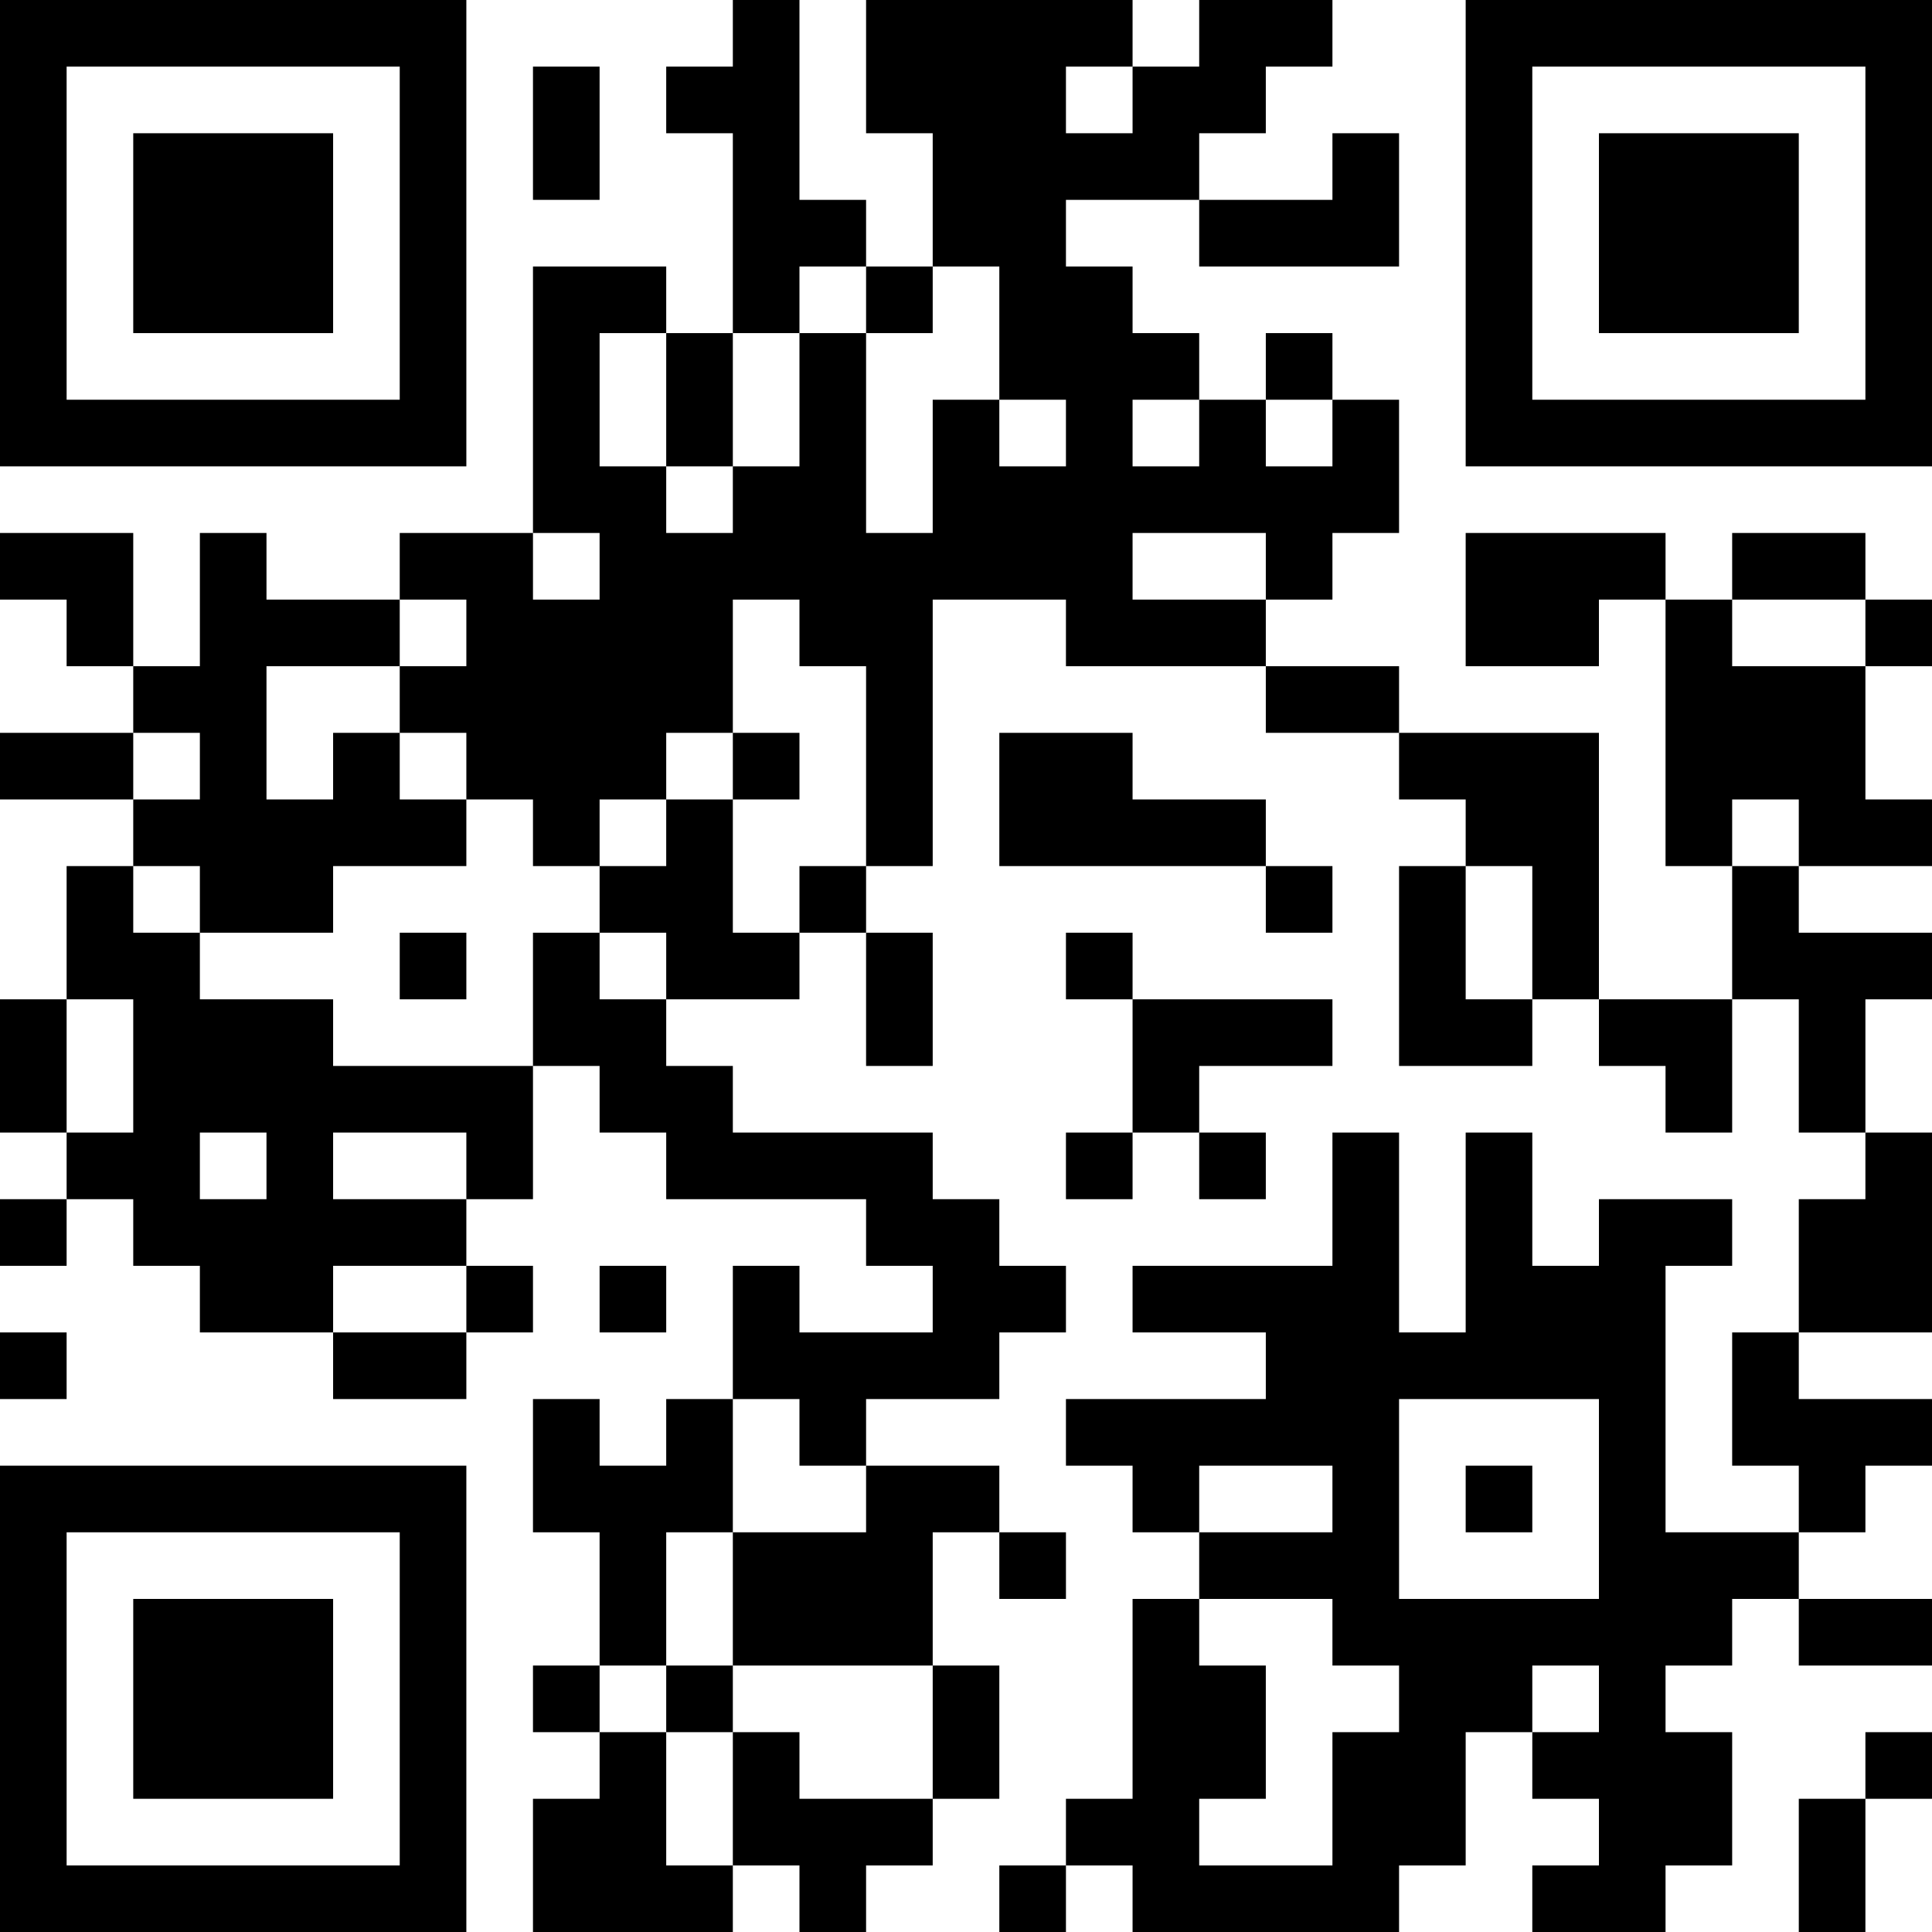 <?xml version="1.0" encoding="UTF-8"?>
<svg xmlns="http://www.w3.org/2000/svg" version="1.1" width="300" height="300" viewBox="0 0 300 300"><rect x="0" y="0" width="300" height="300" fill="#ffffff"/><g transform="scale(10.345)"><g transform="translate(0,0)"><path fill-rule="evenodd" d="M11 0L11 1L10 1L10 2L11 2L11 5L10 5L10 4L8 4L8 8L6 8L6 9L4 9L4 8L3 8L3 10L2 10L2 8L0 8L0 9L1 9L1 10L2 10L2 11L0 11L0 12L2 12L2 13L1 13L1 15L0 15L0 17L1 17L1 18L0 18L0 19L1 19L1 18L2 18L2 19L3 19L3 20L5 20L5 21L7 21L7 20L8 20L8 19L7 19L7 18L8 18L8 16L9 16L9 17L10 17L10 18L13 18L13 19L14 19L14 20L12 20L12 19L11 19L11 21L10 21L10 22L9 22L9 21L8 21L8 23L9 23L9 25L8 25L8 26L9 26L9 27L8 27L8 29L11 29L11 28L12 28L12 29L13 29L13 28L14 28L14 27L15 27L15 25L14 25L14 23L15 23L15 24L16 24L16 23L15 23L15 22L13 22L13 21L15 21L15 20L16 20L16 19L15 19L15 18L14 18L14 17L11 17L11 16L10 16L10 15L12 15L12 14L13 14L13 16L14 16L14 14L13 14L13 13L14 13L14 9L16 9L16 10L19 10L19 11L21 11L21 12L22 12L22 13L21 13L21 16L23 16L23 15L24 15L24 16L25 16L25 17L26 17L26 15L27 15L27 17L28 17L28 18L27 18L27 20L26 20L26 22L27 22L27 23L25 23L25 19L26 19L26 18L24 18L24 19L23 19L23 17L22 17L22 20L21 20L21 17L20 17L20 19L17 19L17 20L19 20L19 21L16 21L16 22L17 22L17 23L18 23L18 24L17 24L17 27L16 27L16 28L15 28L15 29L16 29L16 28L17 28L17 29L21 29L21 28L22 28L22 26L23 26L23 27L24 27L24 28L23 28L23 29L25 29L25 28L26 28L26 26L25 26L25 25L26 25L26 24L27 24L27 25L29 25L29 24L27 24L27 23L28 23L28 22L29 22L29 21L27 21L27 20L29 20L29 17L28 17L28 15L29 15L29 14L27 14L27 13L29 13L29 12L28 12L28 10L29 10L29 9L28 9L28 8L26 8L26 9L25 9L25 8L22 8L22 10L24 10L24 9L25 9L25 13L26 13L26 15L24 15L24 11L21 11L21 10L19 10L19 9L20 9L20 8L21 8L21 6L20 6L20 5L19 5L19 6L18 6L18 5L17 5L17 4L16 4L16 3L18 3L18 4L21 4L21 2L20 2L20 3L18 3L18 2L19 2L19 1L20 1L20 0L18 0L18 1L17 1L17 0L13 0L13 2L14 2L14 4L13 4L13 3L12 3L12 0ZM8 1L8 3L9 3L9 1ZM16 1L16 2L17 2L17 1ZM12 4L12 5L11 5L11 7L10 7L10 5L9 5L9 7L10 7L10 8L11 8L11 7L12 7L12 5L13 5L13 8L14 8L14 6L15 6L15 7L16 7L16 6L15 6L15 4L14 4L14 5L13 5L13 4ZM17 6L17 7L18 7L18 6ZM19 6L19 7L20 7L20 6ZM8 8L8 9L9 9L9 8ZM17 8L17 9L19 9L19 8ZM6 9L6 10L4 10L4 12L5 12L5 11L6 11L6 12L7 12L7 13L5 13L5 14L3 14L3 13L2 13L2 14L3 14L3 15L5 15L5 16L8 16L8 14L9 14L9 15L10 15L10 14L9 14L9 13L10 13L10 12L11 12L11 14L12 14L12 13L13 13L13 10L12 10L12 9L11 9L11 11L10 11L10 12L9 12L9 13L8 13L8 12L7 12L7 11L6 11L6 10L7 10L7 9ZM26 9L26 10L28 10L28 9ZM2 11L2 12L3 12L3 11ZM11 11L11 12L12 12L12 11ZM15 11L15 13L19 13L19 14L20 14L20 13L19 13L19 12L17 12L17 11ZM26 12L26 13L27 13L27 12ZM22 13L22 15L23 15L23 13ZM6 14L6 15L7 15L7 14ZM16 14L16 15L17 15L17 17L16 17L16 18L17 18L17 17L18 17L18 18L19 18L19 17L18 17L18 16L20 16L20 15L17 15L17 14ZM1 15L1 17L2 17L2 15ZM3 17L3 18L4 18L4 17ZM5 17L5 18L7 18L7 17ZM5 19L5 20L7 20L7 19ZM9 19L9 20L10 20L10 19ZM0 20L0 21L1 21L1 20ZM11 21L11 23L10 23L10 25L9 25L9 26L10 26L10 28L11 28L11 26L12 26L12 27L14 27L14 25L11 25L11 23L13 23L13 22L12 22L12 21ZM21 21L21 24L24 24L24 21ZM18 22L18 23L20 23L20 22ZM22 22L22 23L23 23L23 22ZM18 24L18 25L19 25L19 27L18 27L18 28L20 28L20 26L21 26L21 25L20 25L20 24ZM10 25L10 26L11 26L11 25ZM23 25L23 26L24 26L24 25ZM28 26L28 27L27 27L27 29L28 29L28 27L29 27L29 26ZM0 0L0 7L7 7L7 0ZM1 1L1 6L6 6L6 1ZM2 2L2 5L5 5L5 2ZM22 0L22 7L29 7L29 0ZM23 1L23 6L28 6L28 1ZM24 2L24 5L27 5L27 2ZM0 22L0 29L7 29L7 22ZM1 23L1 28L6 28L6 23ZM2 24L2 27L5 27L5 24Z" fill="#000000"/></g></g></svg>
